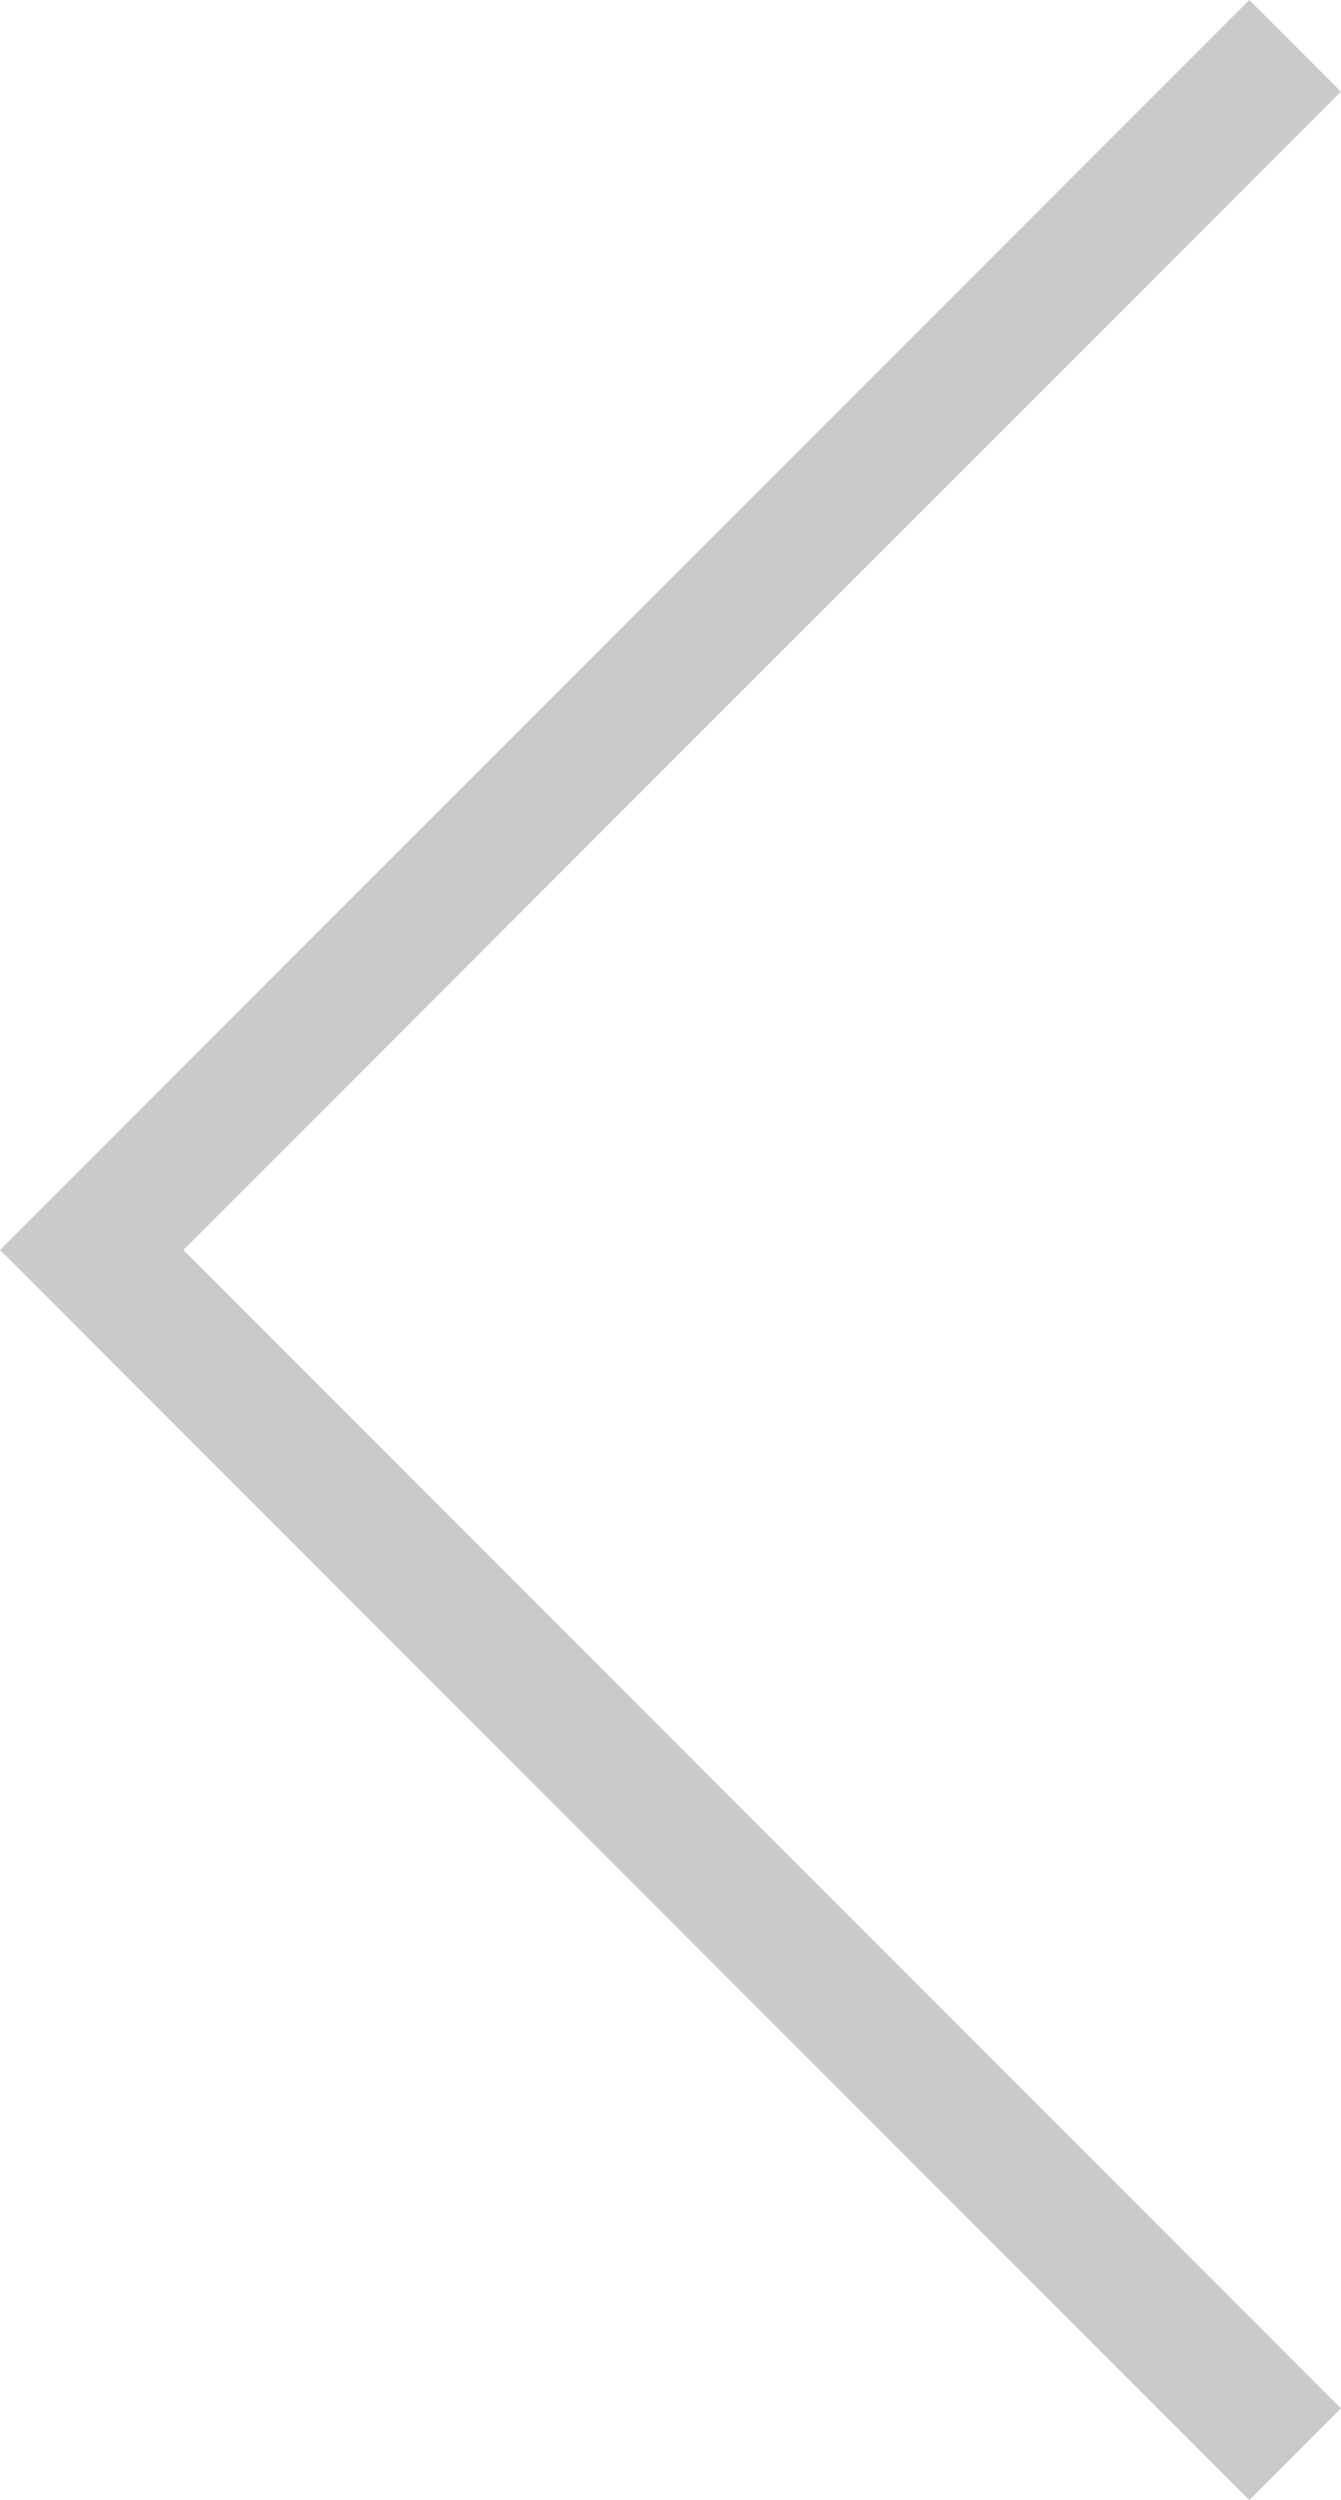 <svg xmlns="http://www.w3.org/2000/svg" width="20.685" height="38.541" viewBox="0 0 20.685 38.541"><path d="M4658.136,1300.311l-19.271-19.271.707-.707,18.563-18.563,1.414,1.414-17.856,17.856,17.856,17.857Z" transform="translate(-4638.865 -1261.77)" fill="#a0a0a0" opacity="0.547"/></svg>
